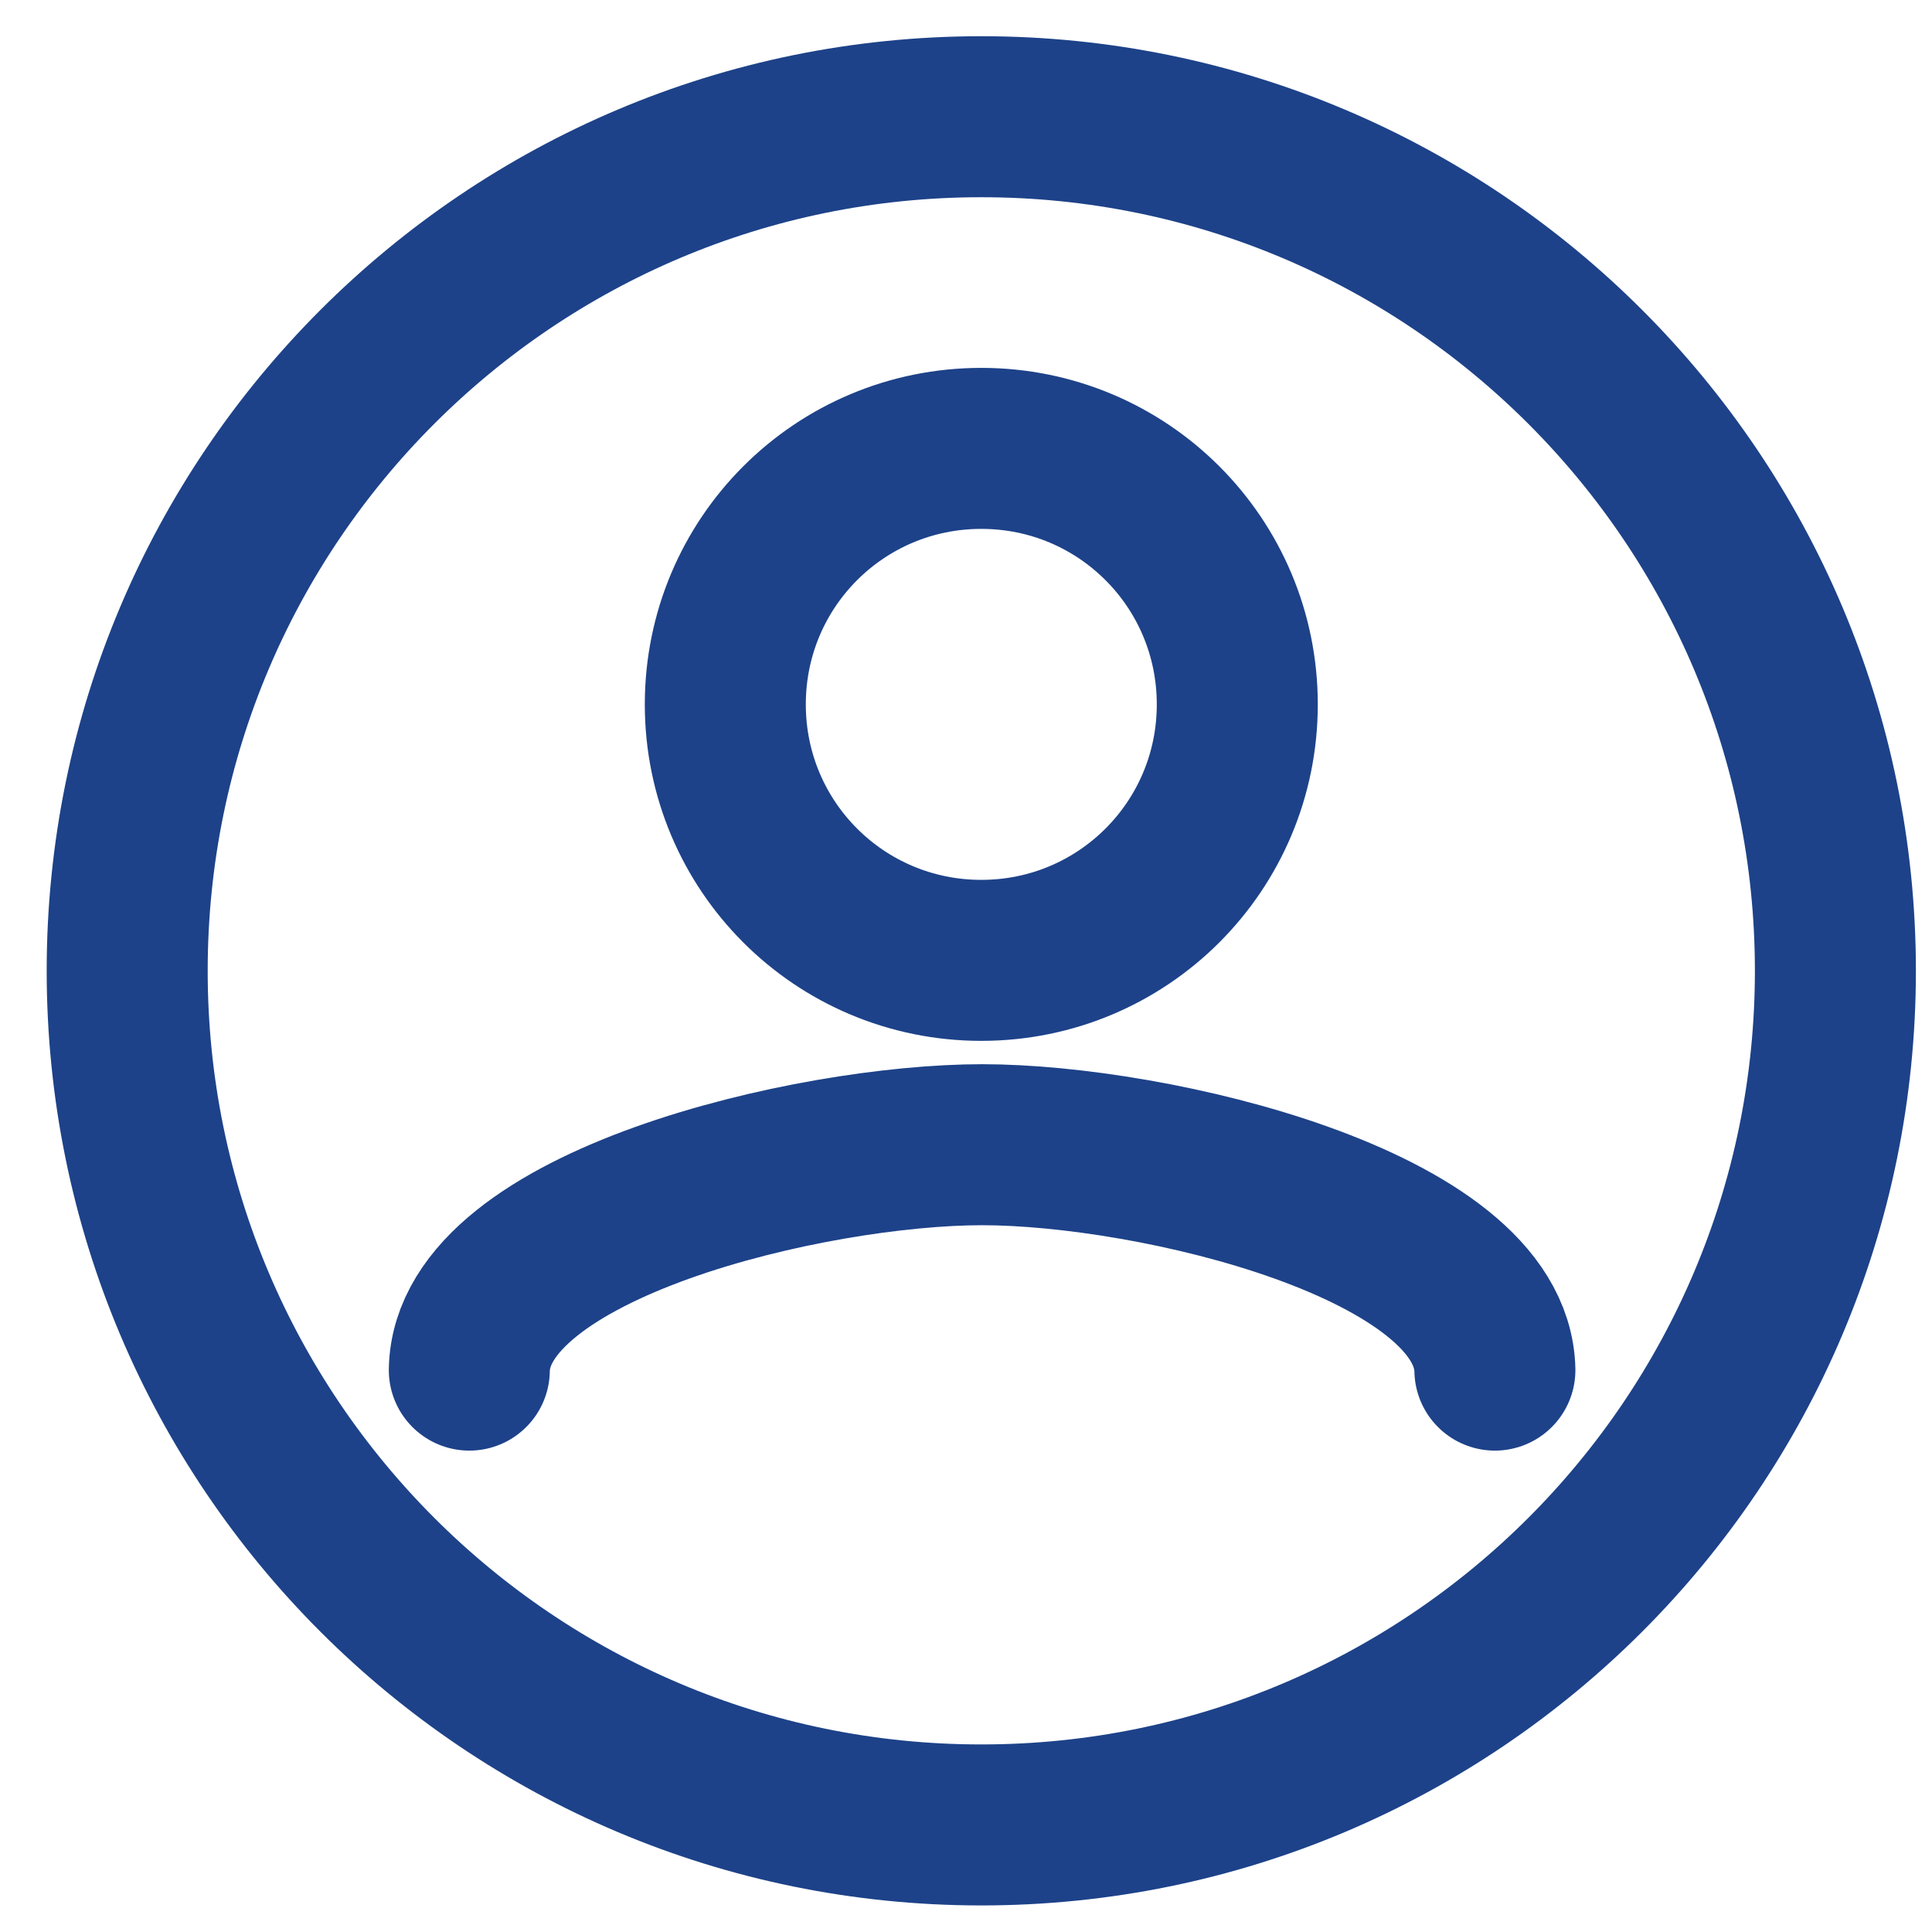<?xml version="1.0" encoding="UTF-8"?>
<svg id="Layer_10" xmlns="http://www.w3.org/2000/svg" viewBox="0 0 24 24">
  <defs>
    <style>
      .cls-1 {
        fill: none;
        stroke: #1d4289;
        stroke-linecap: round;
        stroke-miterlimit: 10;
        stroke-width: 2px;
      }
    </style>
  </defs>
  <path class="cls-1" d="M12.19,1.45C6.33,1.45,1.58,6.2,1.58,12.06s4.75,10.61,10.61,10.61,10.61-4.75,10.61-10.61S18.05,1.45,12.19,1.45ZM12.19,5.57c1.76,0,3.18,1.42,3.18,3.18s-1.42,3.18-3.18,3.18-3.18-1.42-3.18-3.18,1.42-3.18,3.18-3.18ZM5.83,17.02c.03-1.81,4.24-2.8,6.37-2.8s6.33.99,6.37,2.8"/>
</svg>